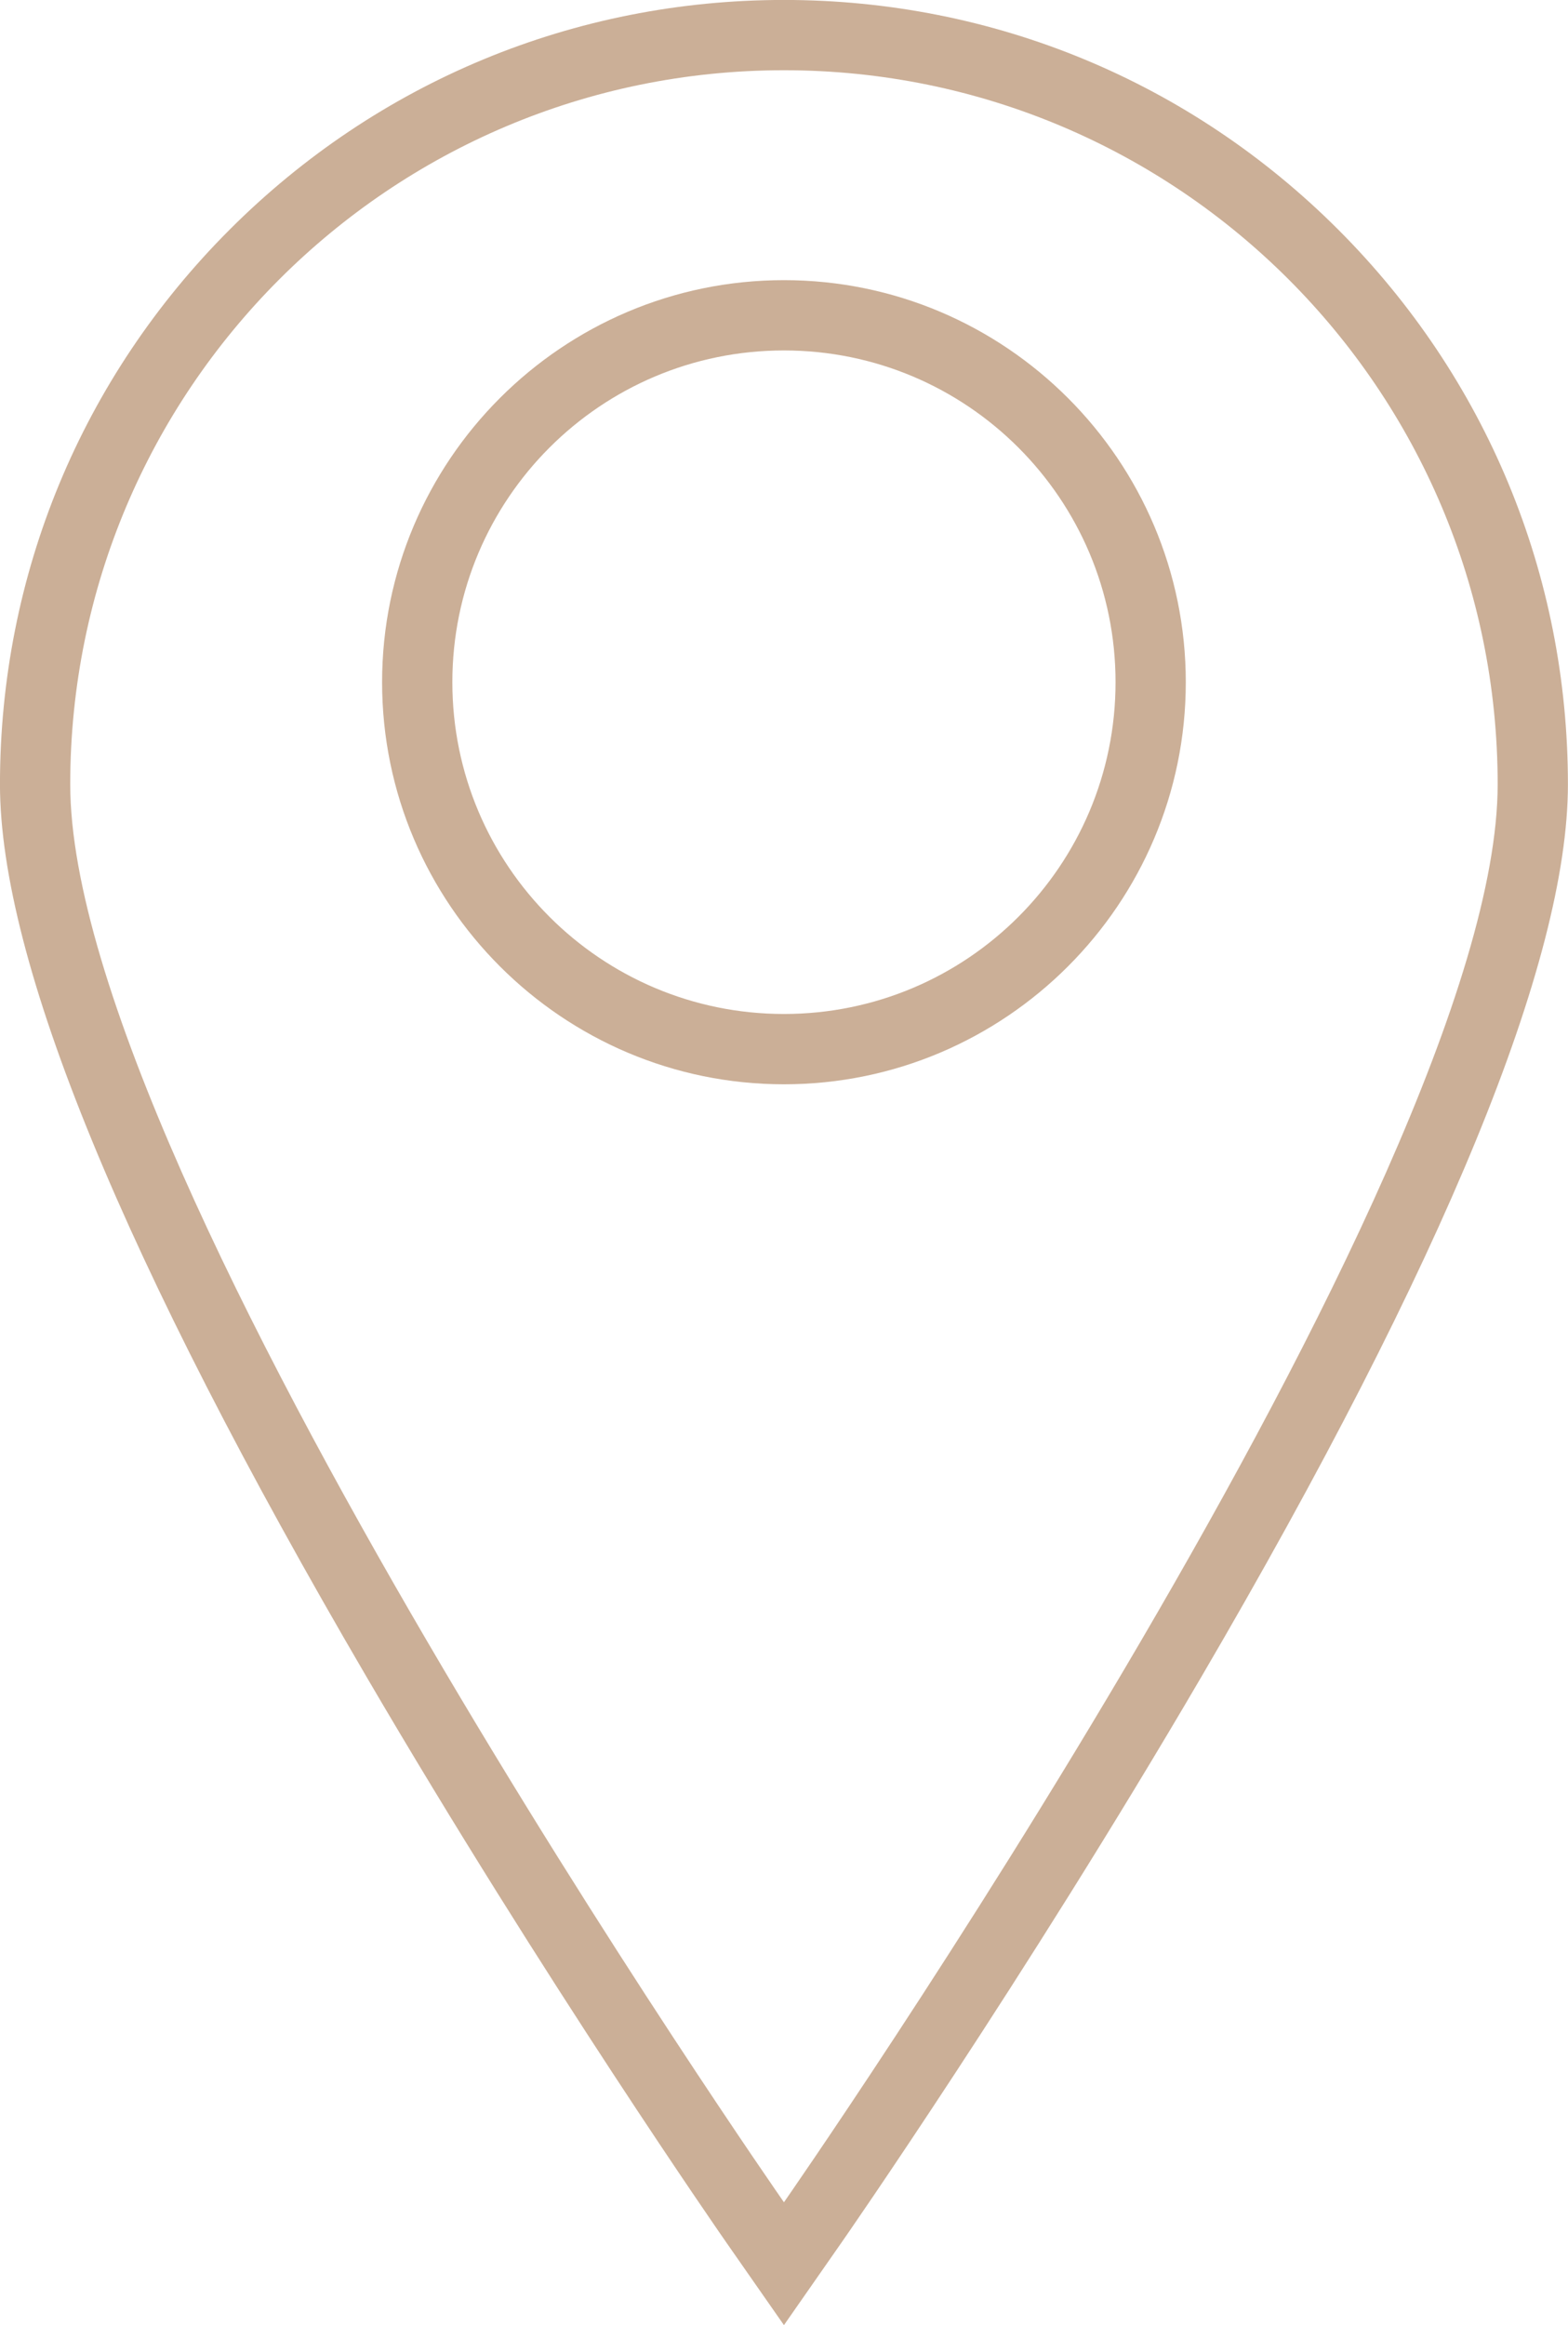 <?xml version="1.0" encoding="UTF-8" standalone="no"?><svg xmlns="http://www.w3.org/2000/svg" xmlns:xlink="http://www.w3.org/1999/xlink" fill="#000000" height="1707.4" preserveAspectRatio="xMidYMid meet" version="1" viewBox="484.7 226.3 1152.0 1707.4" width="1152" zoomAndPan="magnify"><g fill="#cbaf97" id="change1_1"><path d="M 1060.66 277.875 C 1350.254 277.875 1585.023 512.645 1585.023 802.238 C 1585.023 1091.84 1060.66 1843.441 1060.66 1843.441 C 1060.66 1843.441 536.297 1091.84 536.297 802.238 C 536.297 512.645 771.062 277.875 1060.66 277.875 Z M 1467.941 394.957 C 1359.152 286.168 1214.504 226.262 1060.66 226.262 C 906.809 226.262 762.168 286.168 653.379 394.957 C 544.59 503.75 484.676 648.395 484.676 802.238 C 484.676 931.629 575.266 1152.09 753.922 1457.512 C 884.543 1680.801 1017 1871.078 1018.328 1872.98 L 1060.66 1933.66 L 1102.988 1872.98 C 1104.32 1871.078 1236.777 1680.801 1367.398 1457.512 C 1546.062 1152.09 1636.641 931.629 1636.641 802.238 C 1636.641 648.395 1576.73 503.75 1467.941 394.957" fill="inherit"/><path d="M 1304.285 727.254 C 1304.285 861.801 1195.211 970.871 1060.656 970.871 C 926.113 970.871 817.039 861.801 817.039 727.254 C 817.039 592.711 926.113 483.637 1060.656 483.637 C 1195.211 483.637 1304.285 592.711 1304.285 727.254 Z M 1060.656 1022.504 C 1223.465 1022.504 1355.895 890.055 1355.895 727.254 C 1355.895 564.457 1223.465 432.016 1060.656 432.016 C 897.863 432.016 765.422 564.457 765.422 727.254 C 765.422 890.055 897.863 1022.504 1060.656 1022.504" fill="inherit"/></g></svg>